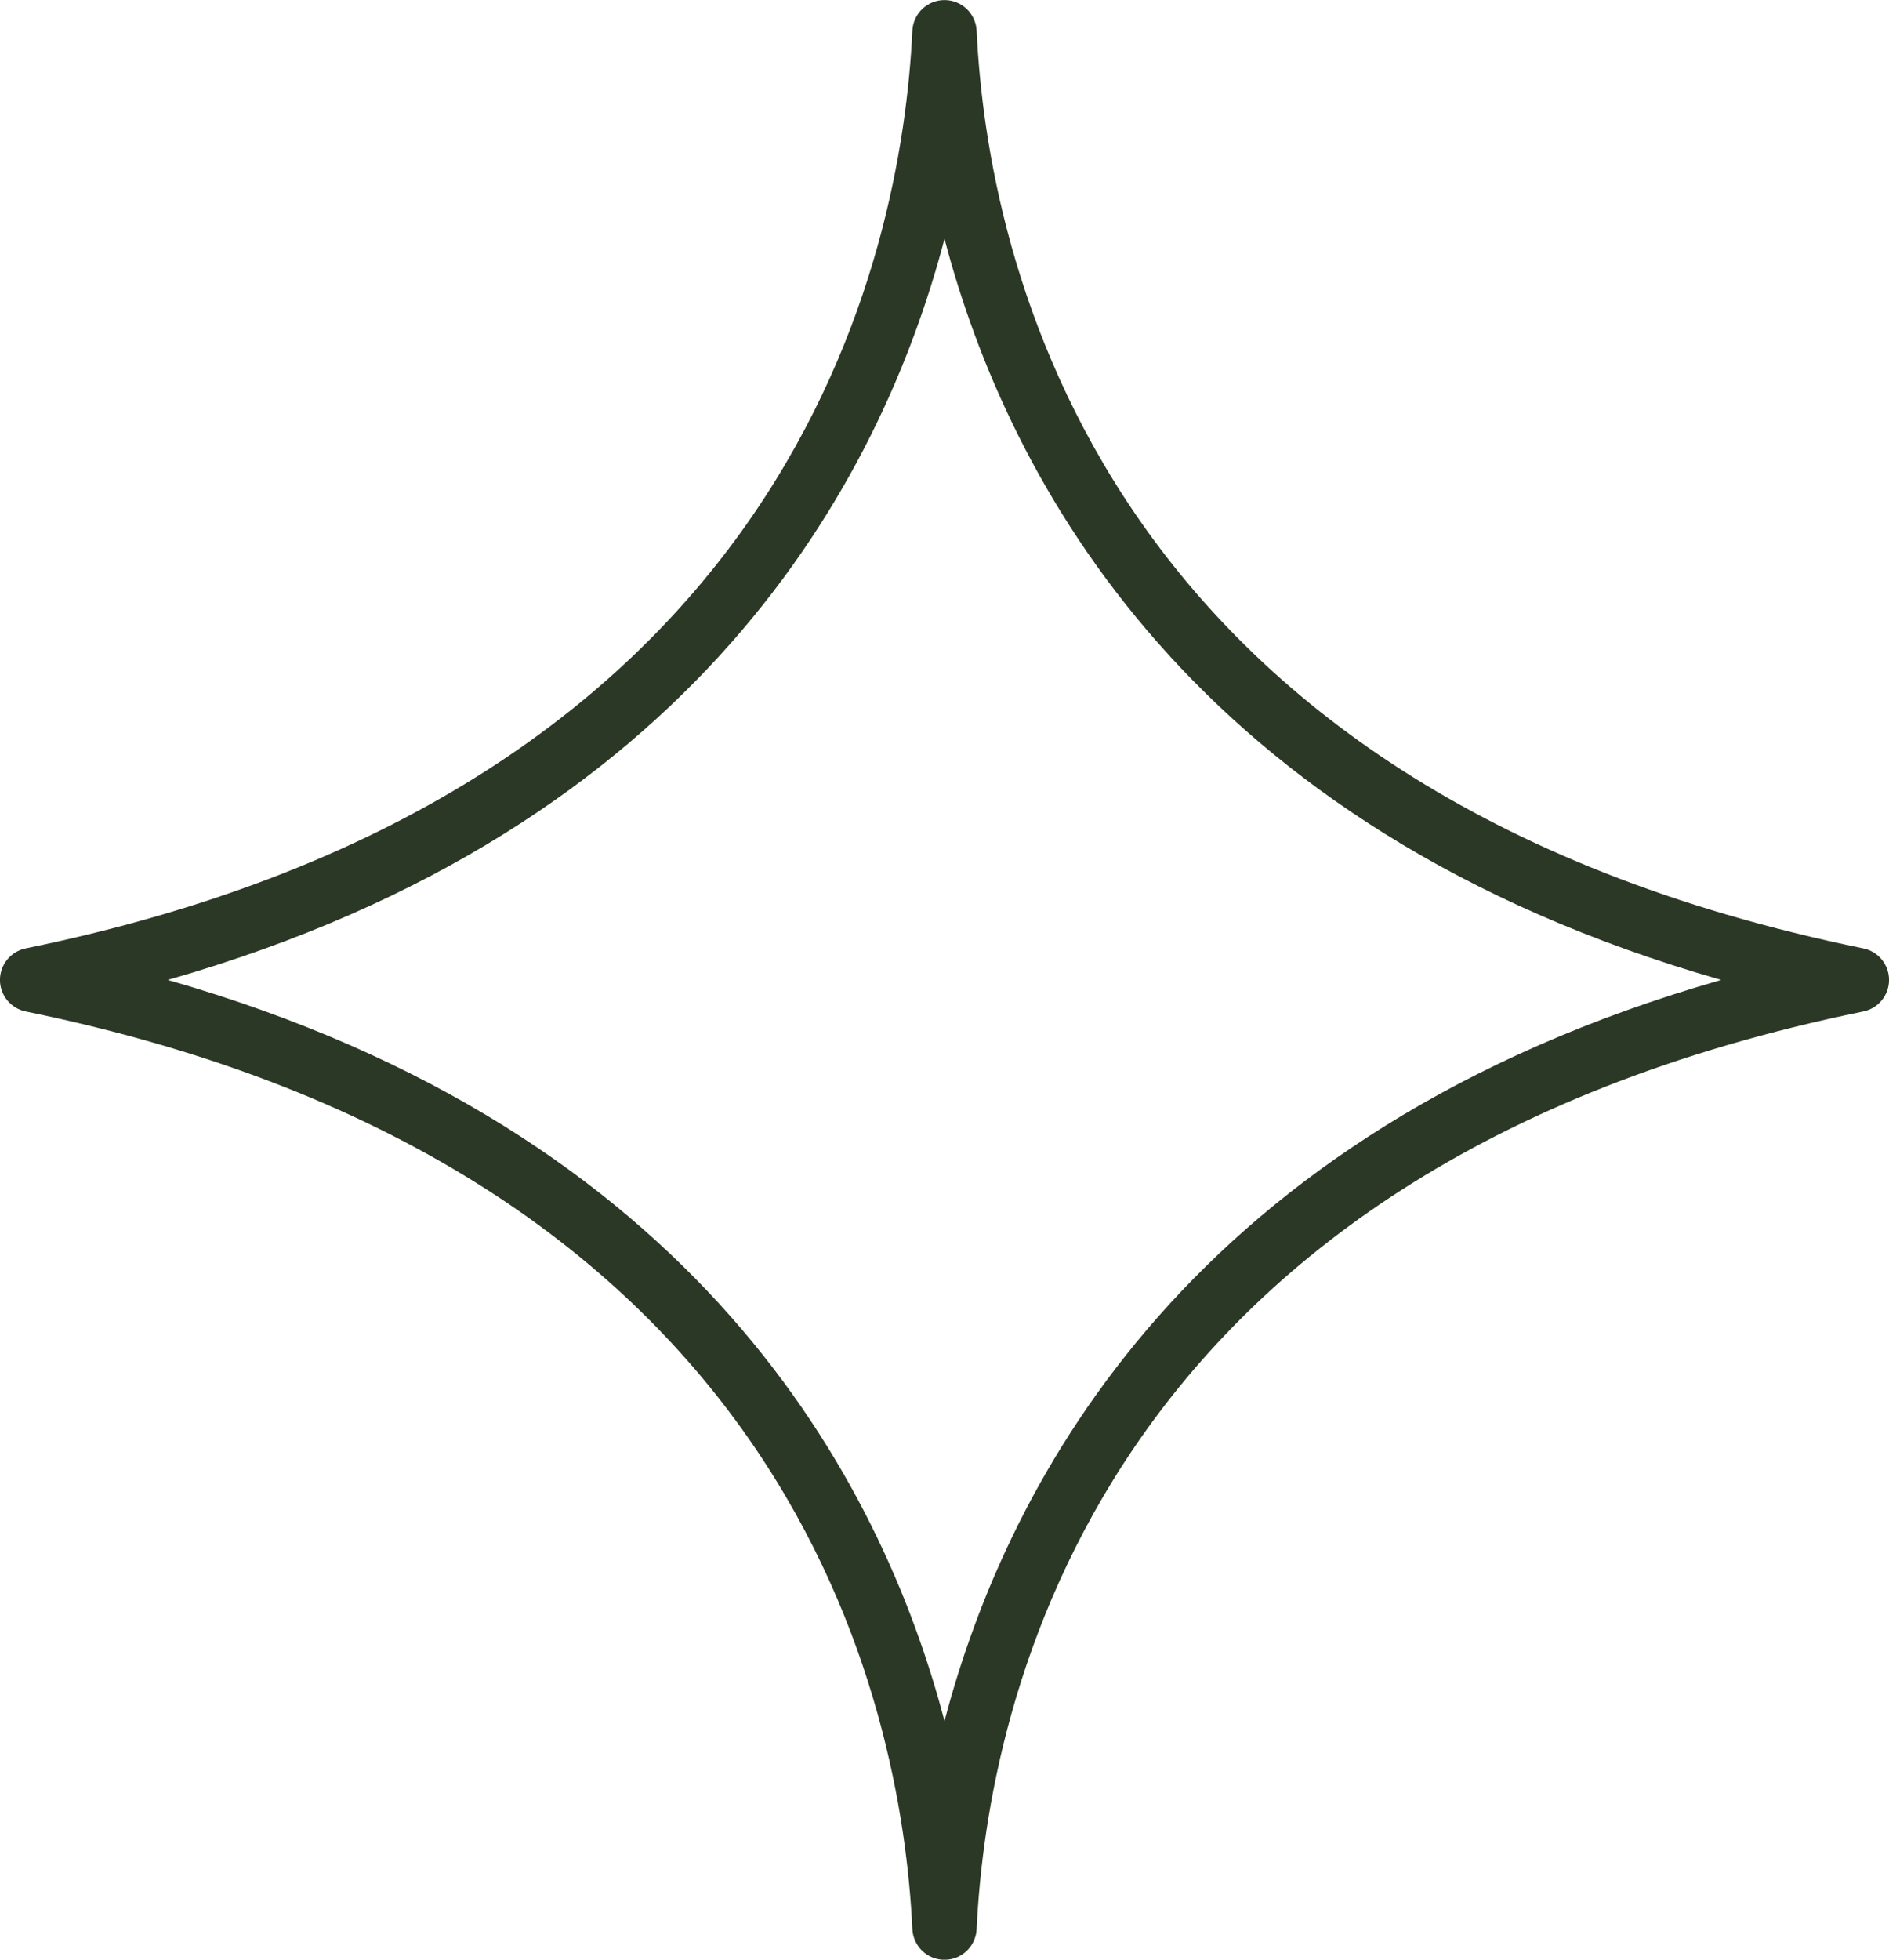 <?xml version="1.0" encoding="UTF-8" standalone="no"?><svg xmlns="http://www.w3.org/2000/svg" xmlns:xlink="http://www.w3.org/1999/xlink" fill="#000000" height="1106.1" preserveAspectRatio="xMidYMid meet" version="1" viewBox="466.7 446.9 1066.6 1106.1" width="1066.6" zoomAndPan="magnify"><g id="change1_1"><path d="M 561.438 1000 C 859.996 1085.469 964.078 1281.5 1000 1418.309 C 1035.922 1281.5 1140 1085.469 1438.559 1000 C 1140 914.531 1035.922 718.5 1000 581.691 C 964.078 718.5 859.996 914.531 561.438 1000 Z M 1000 1553.059 C 990.297 1553.059 982.312 1545.43 981.852 1535.738 C 975.926 1409.578 915.281 1106.512 481.207 1017.809 C 472.754 1016.07 466.68 1008.621 466.68 1000 C 466.68 991.379 472.754 983.93 481.207 982.191 C 915.281 893.488 975.926 590.422 981.852 464.262 C 982.312 454.57 990.297 446.941 1000 446.941 C 1009.699 446.941 1017.691 454.57 1018.148 464.262 C 1024.07 590.422 1084.719 893.488 1518.789 982.191 C 1527.25 983.93 1533.32 991.379 1533.32 1000 C 1533.32 1008.621 1527.25 1016.07 1518.789 1017.809 C 1084.719 1106.512 1024.07 1409.578 1018.148 1535.738 C 1017.691 1545.43 1009.699 1553.059 1000 1553.059" fill="#2b3825"/></g></svg>